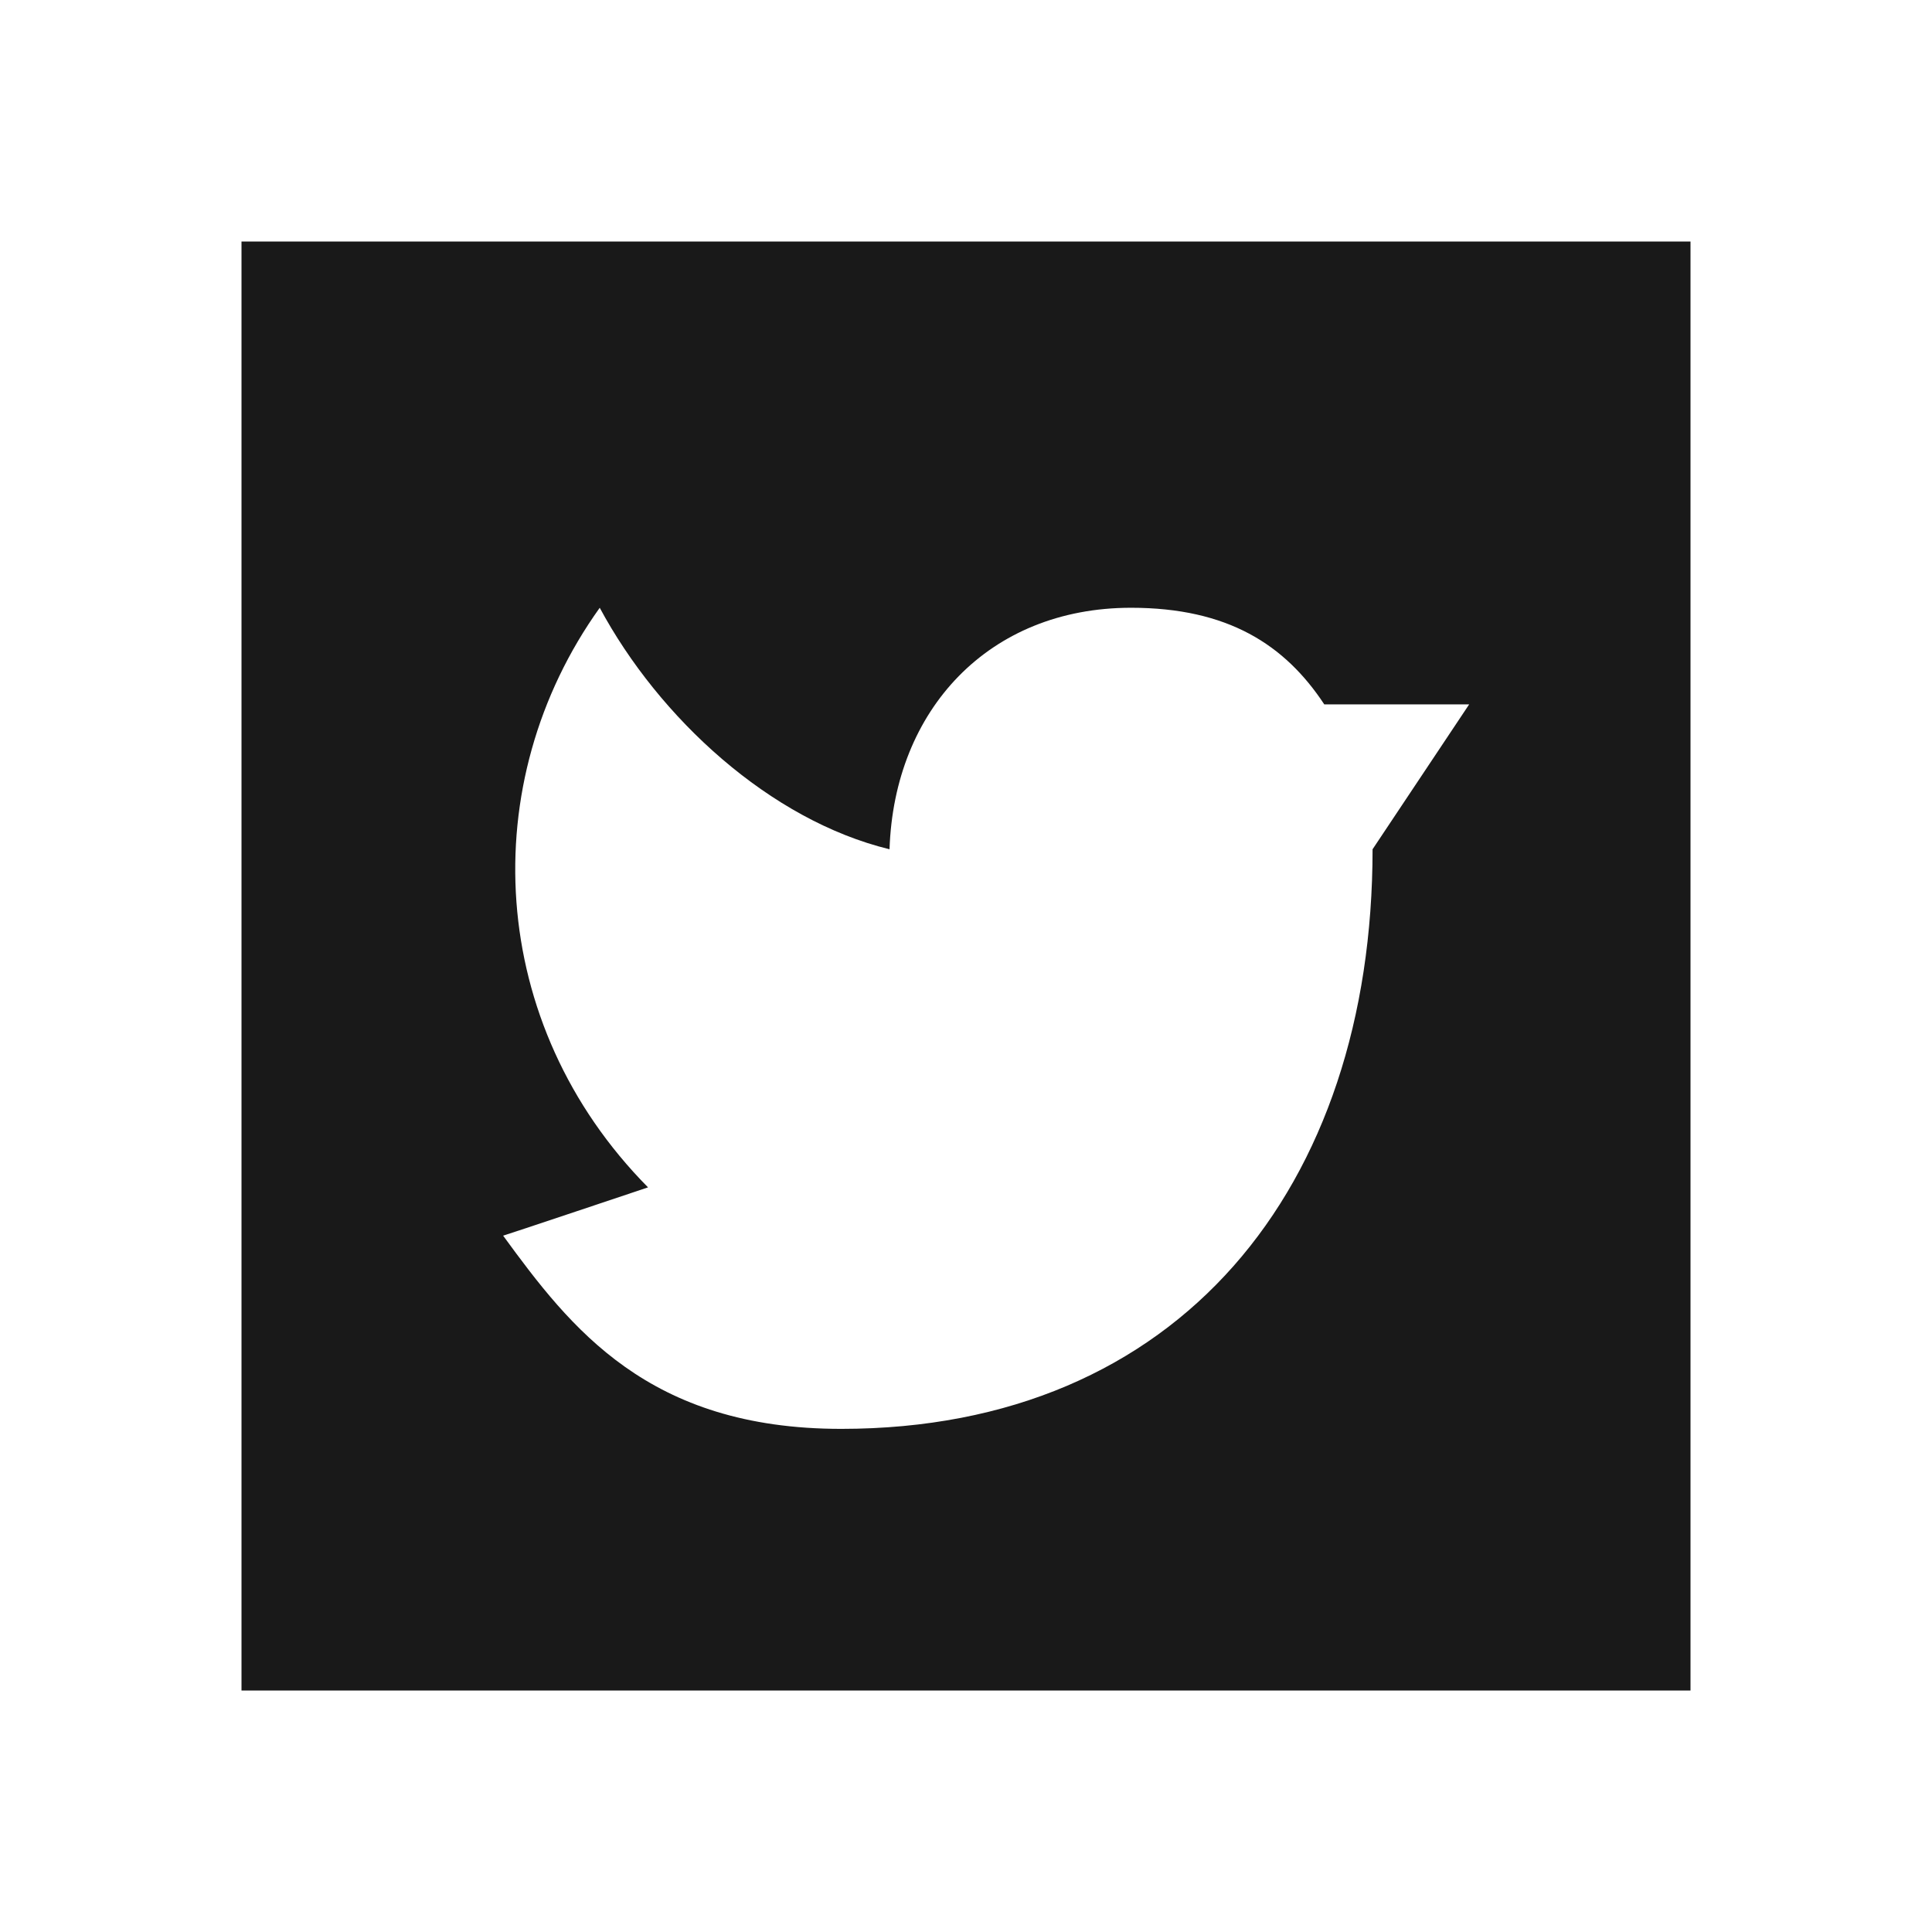 <?xml version="1.0" encoding="UTF-8"?> <svg xmlns="http://www.w3.org/2000/svg" width="50" height="50" viewBox="0 0 50 50" fill="none"> <path fill-rule="evenodd" clip-rule="evenodd" d="M43.75 6.25H6.25V43.75H43.75V6.25ZM21.771 36.979C30.521 36.979 35.522 30.729 35.522 21.979L38.022 18.229H34.272C33.253 16.685 31.778 15.729 29.271 15.729C25.59 15.729 23.14 18.369 23.021 21.979C19.93 21.227 17.059 18.589 15.521 15.729C12.28 20.256 12.597 26.508 16.771 30.729C16.771 30.729 13.061 31.973 13.021 31.979C14.767 34.369 16.771 36.979 21.771 36.979Z" fill="#191919"></path> </svg> 